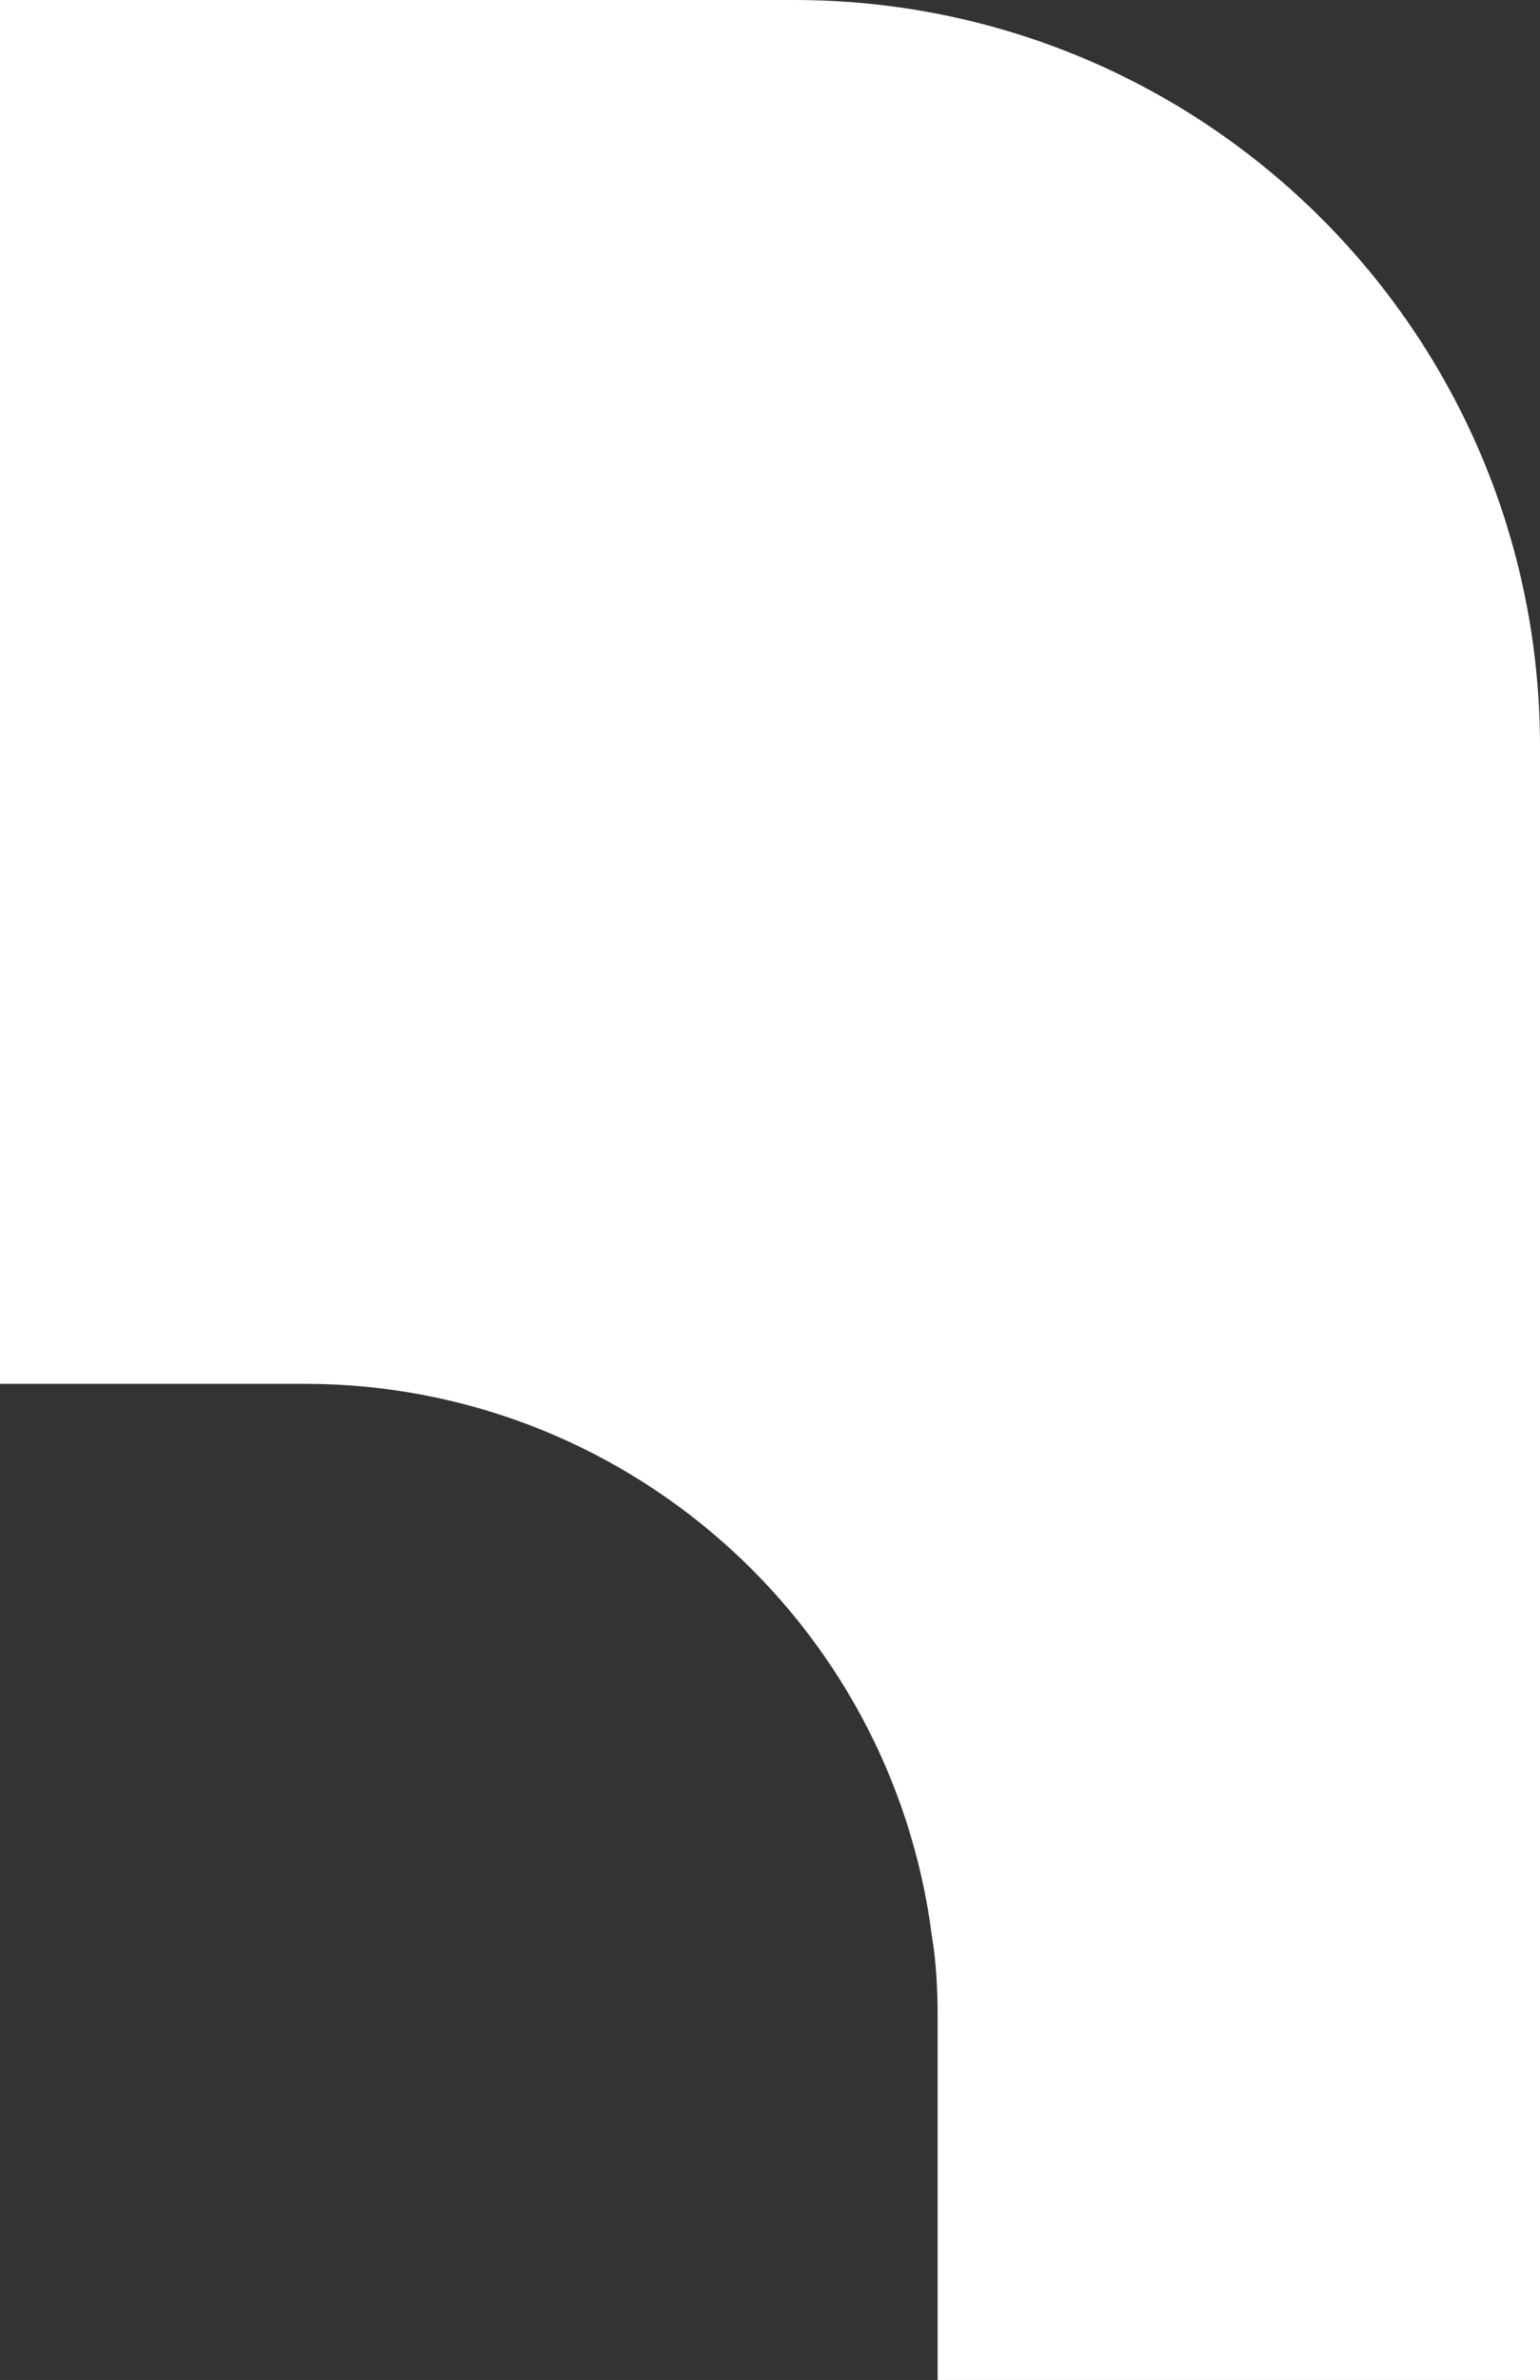 <?xml version="1.0" encoding="utf-8"?>
<!-- Generator: Adobe Illustrator 23.0.2, SVG Export Plug-In . SVG Version: 6.00 Build 0)  -->
<svg version="1.1" id="Ebene_1" xmlns="http://www.w3.org/2000/svg" xmlns:xlink="http://www.w3.org/1999/xlink" x="0px" y="0px"
	 viewBox="0 0 106.1 163.9" style="enable-background:new 0 0 106.1 163.9;" xml:space="preserve">
<rect x="0" y="0" width="106.1" height="163.9" fill="#333333" stroke="none"/>
<style type="text/css">
	.st0{fill:#FFFFFF;}
</style>
<title>barbarotto_logo_02_cockpit_ohne_text</title>
<path class="st0" d="M106.1,51.4v112.5H64.6v-25c0-1.9-0.1-3.8-0.4-5.6c-2.8-21.7-21.3-38-43.2-38H0V0h54.7
	C83.1,0,106.1,23,106.1,51.4C106.1,51.4,106.1,51.4,106.1,51.4z"/>
</svg>
